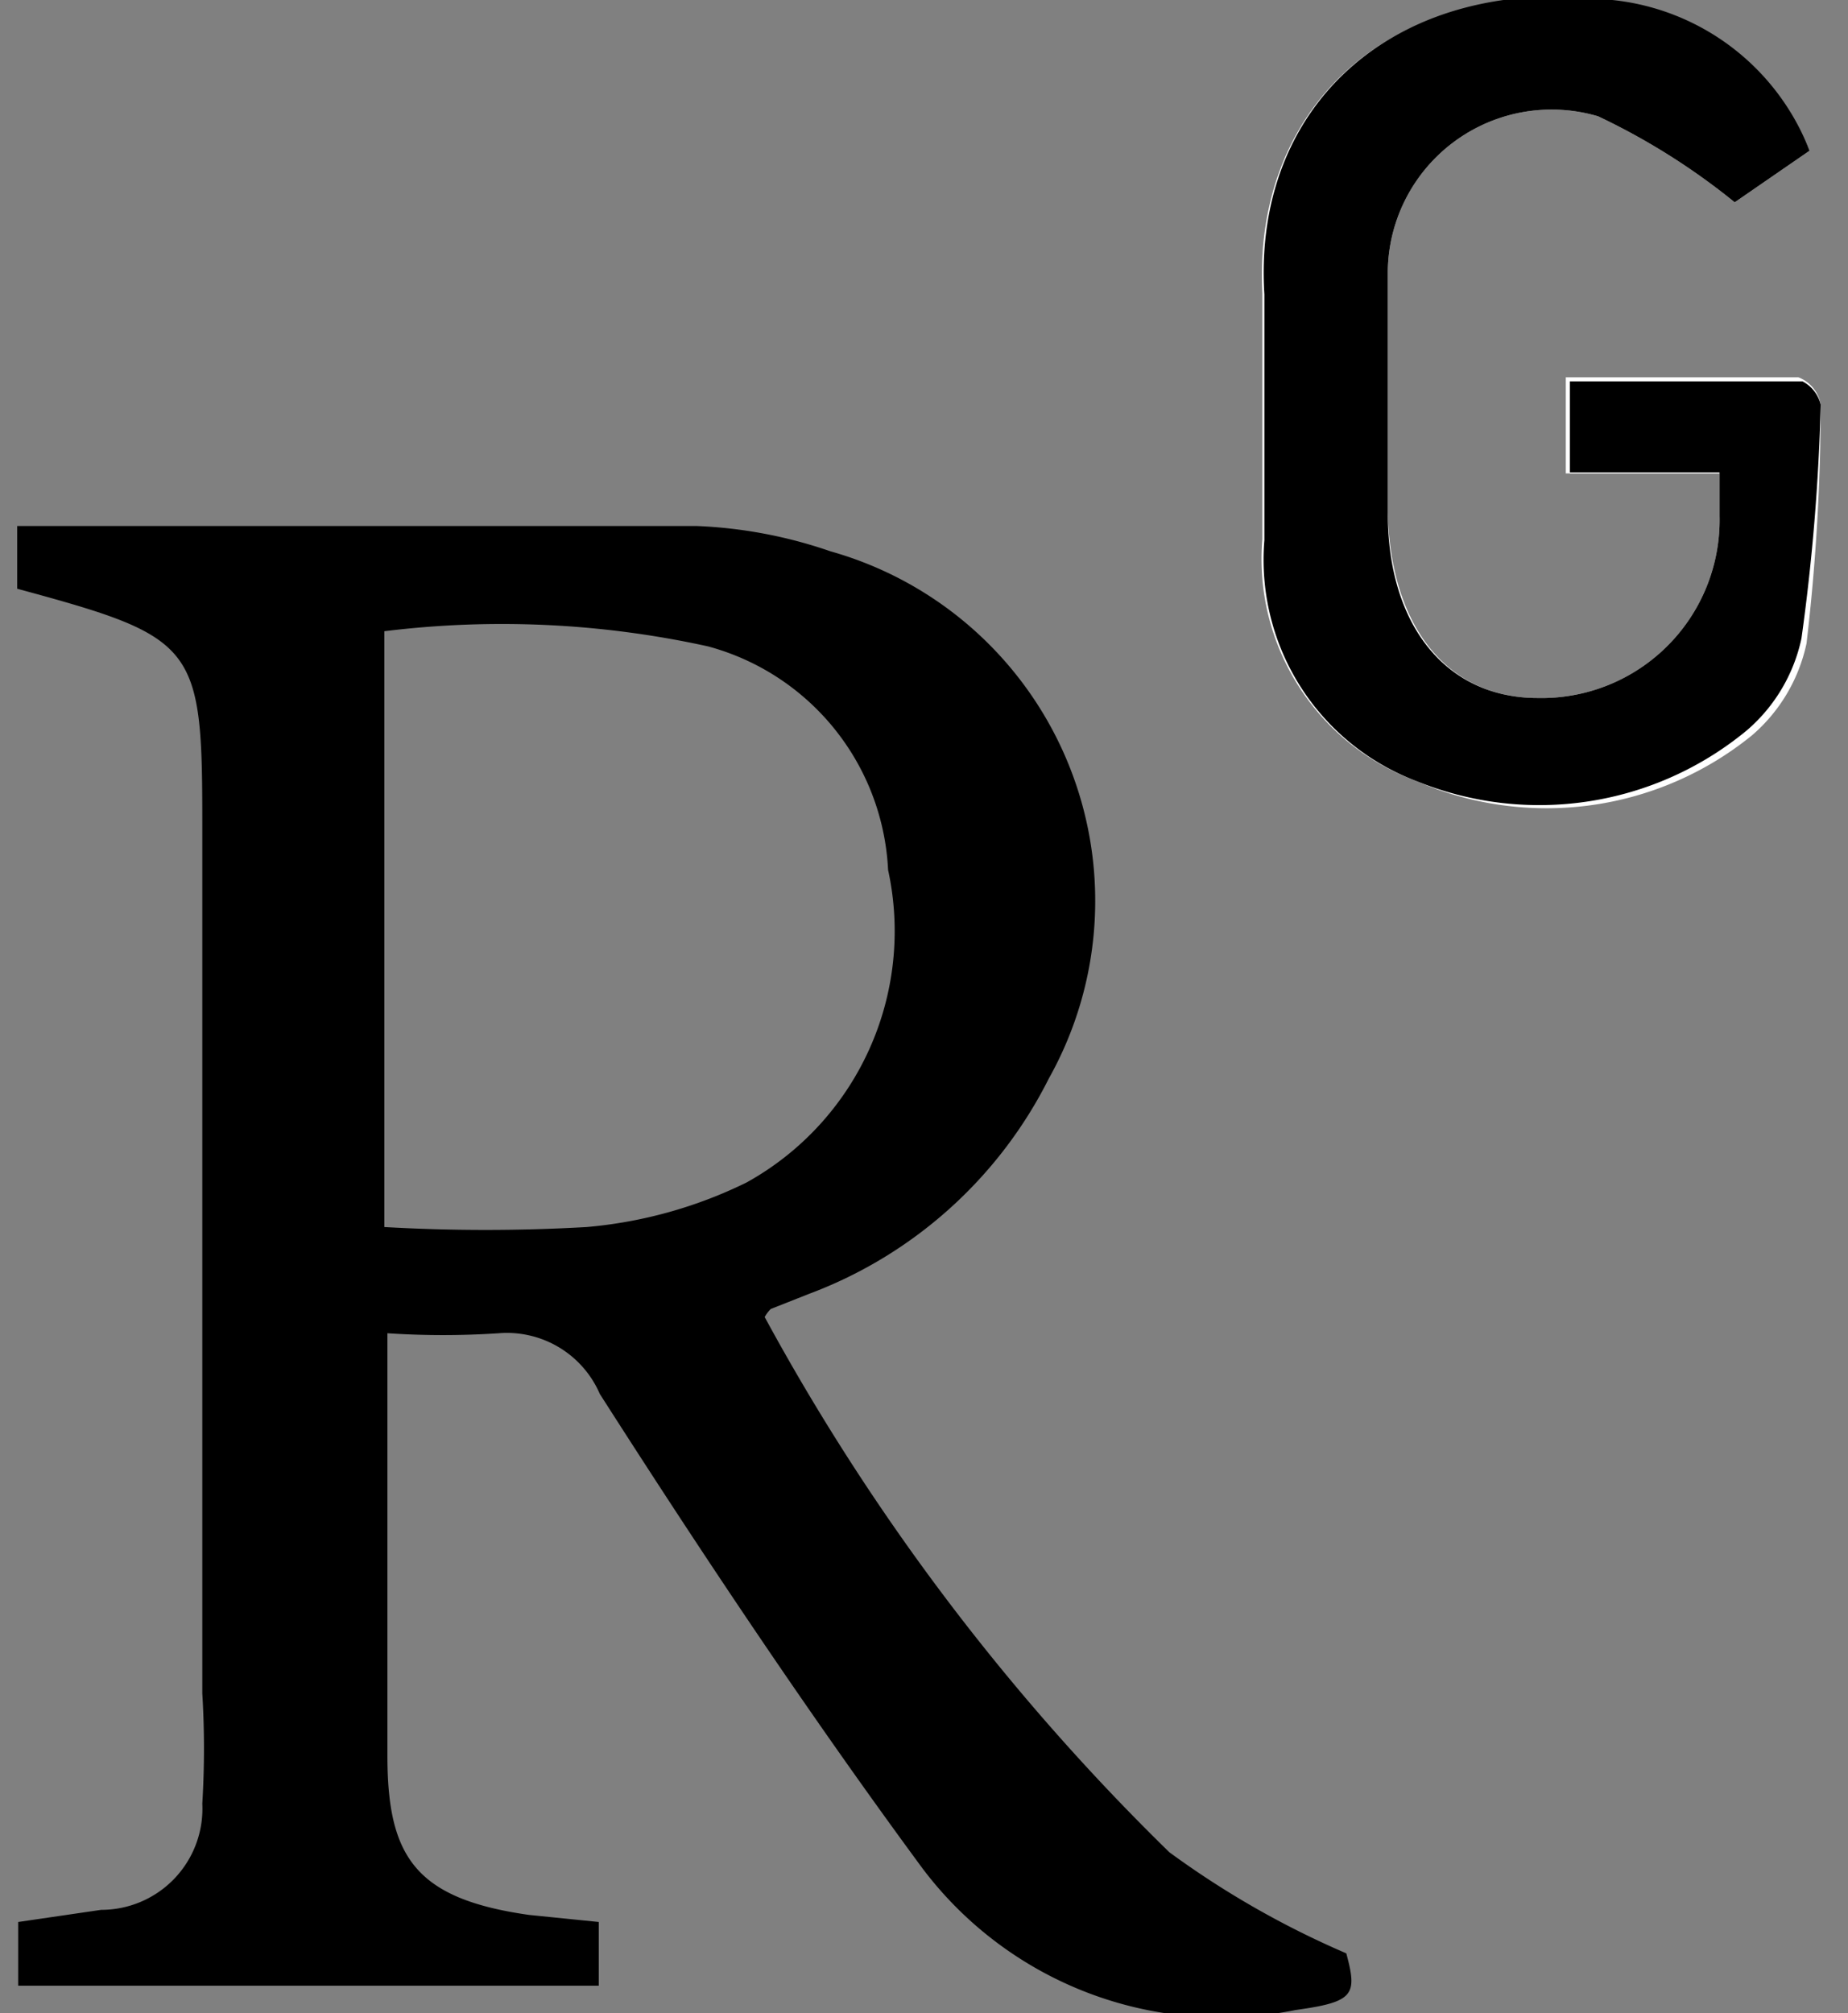 <svg id="Capa_1" data-name="Capa 1" xmlns="http://www.w3.org/2000/svg" viewBox="0 0 18.27 19.9"><rect x="0" y="0" width="18.27" height="19.9" fill="#808080" stroke="none"/><defs><style>.cls-1{fill:#fff;}.cls-2{fill:none;}</style></defs><title>icon</title><path class="cls-1" d="M17.89,1.49a2.35,2.35,0,0,0-2-1.45C13.84-.27,12.38,1,12.48,2.9c0,0.81,0,1.62,0,2.43A2.34,2.34,0,0,0,14,7.72a3.22,3.22,0,0,0,3.32-.45,1.65,1.65,0,0,0,.54-0.91A20.4,20.4,0,0,0,18,4a0.35,0.35,0,0,0-.22-0.27c-0.77,0-1.54,0-2.3,0V4.68H17C17,4.86,17,5,17,5.1A1.76,1.76,0,0,1,15.2,6.9c-0.88,0-1.45-.69-1.48-1.83,0-.79,0-1.59,0-2.38A1.62,1.62,0,0,1,15.8,1.15,6.66,6.66,0,0,1,17.15,2Z"/><path d="M0.17,5.82V5.2h2c1.57,0,3.14,0,4.72,0a4.6,4.6,0,0,1,1.32.25,3.59,3.59,0,0,1,2.16,5.21A4.36,4.36,0,0,1,8,12.79l-0.38.15a0.34,0.34,0,0,0-.06.08,22.22,22.22,0,0,0,4,5.29,8.9,8.9,0,0,0,1.75,1c0.11,0.41.08,0.48-.5,0.56a3.7,3.7,0,0,1-3.69-1.4C8,16.95,6.94,15.36,5.93,13.78a1,1,0,0,0-1-.6,8.37,8.37,0,0,1-1.1,0c0,0.39,0,.78,0,1.17,0,1,0,2,0,3s0.27,1.42,1.4,1.58L5.92,19v0.63H0.18V19L1,18.88a1,1,0,0,0,1-1.05A9,9,0,0,0,2,16.74q0-4.3,0-8.61C2,6.37,1.94,6.3.17,5.82ZM3.8,12.13a17.55,17.55,0,0,0,2,0,4.46,4.46,0,0,0,1.58-.44,2.84,2.84,0,0,0,1.4-3.09A2.41,2.41,0,0,0,7,6.39,9.48,9.48,0,0,0,3.8,6.24v5.89Z"/><path d="M17.89,1.49L17.15,2a6.66,6.66,0,0,0-1.35-.85,1.62,1.62,0,0,0-2.08,1.54c0,0.79,0,1.59,0,2.38,0,1.14.6,1.83,1.48,1.83A1.76,1.76,0,0,0,17,5.1c0-.12,0-0.24,0-0.43H15.52V3.77c0.77,0,1.54,0,2.3,0A0.35,0.35,0,0,1,18,4a20.4,20.4,0,0,1-.19,2.31,1.65,1.65,0,0,1-.54.91A3.22,3.22,0,0,1,14,7.72,2.34,2.34,0,0,1,12.5,5.34c0-.81,0-1.62,0-2.43C12.38,1,13.84-.27,15.94,0A2.35,2.35,0,0,1,17.89,1.49Z"/><rect class="cls-2" x="-0.38" y="-0.26" width="18.65" height="20.35"/></svg>